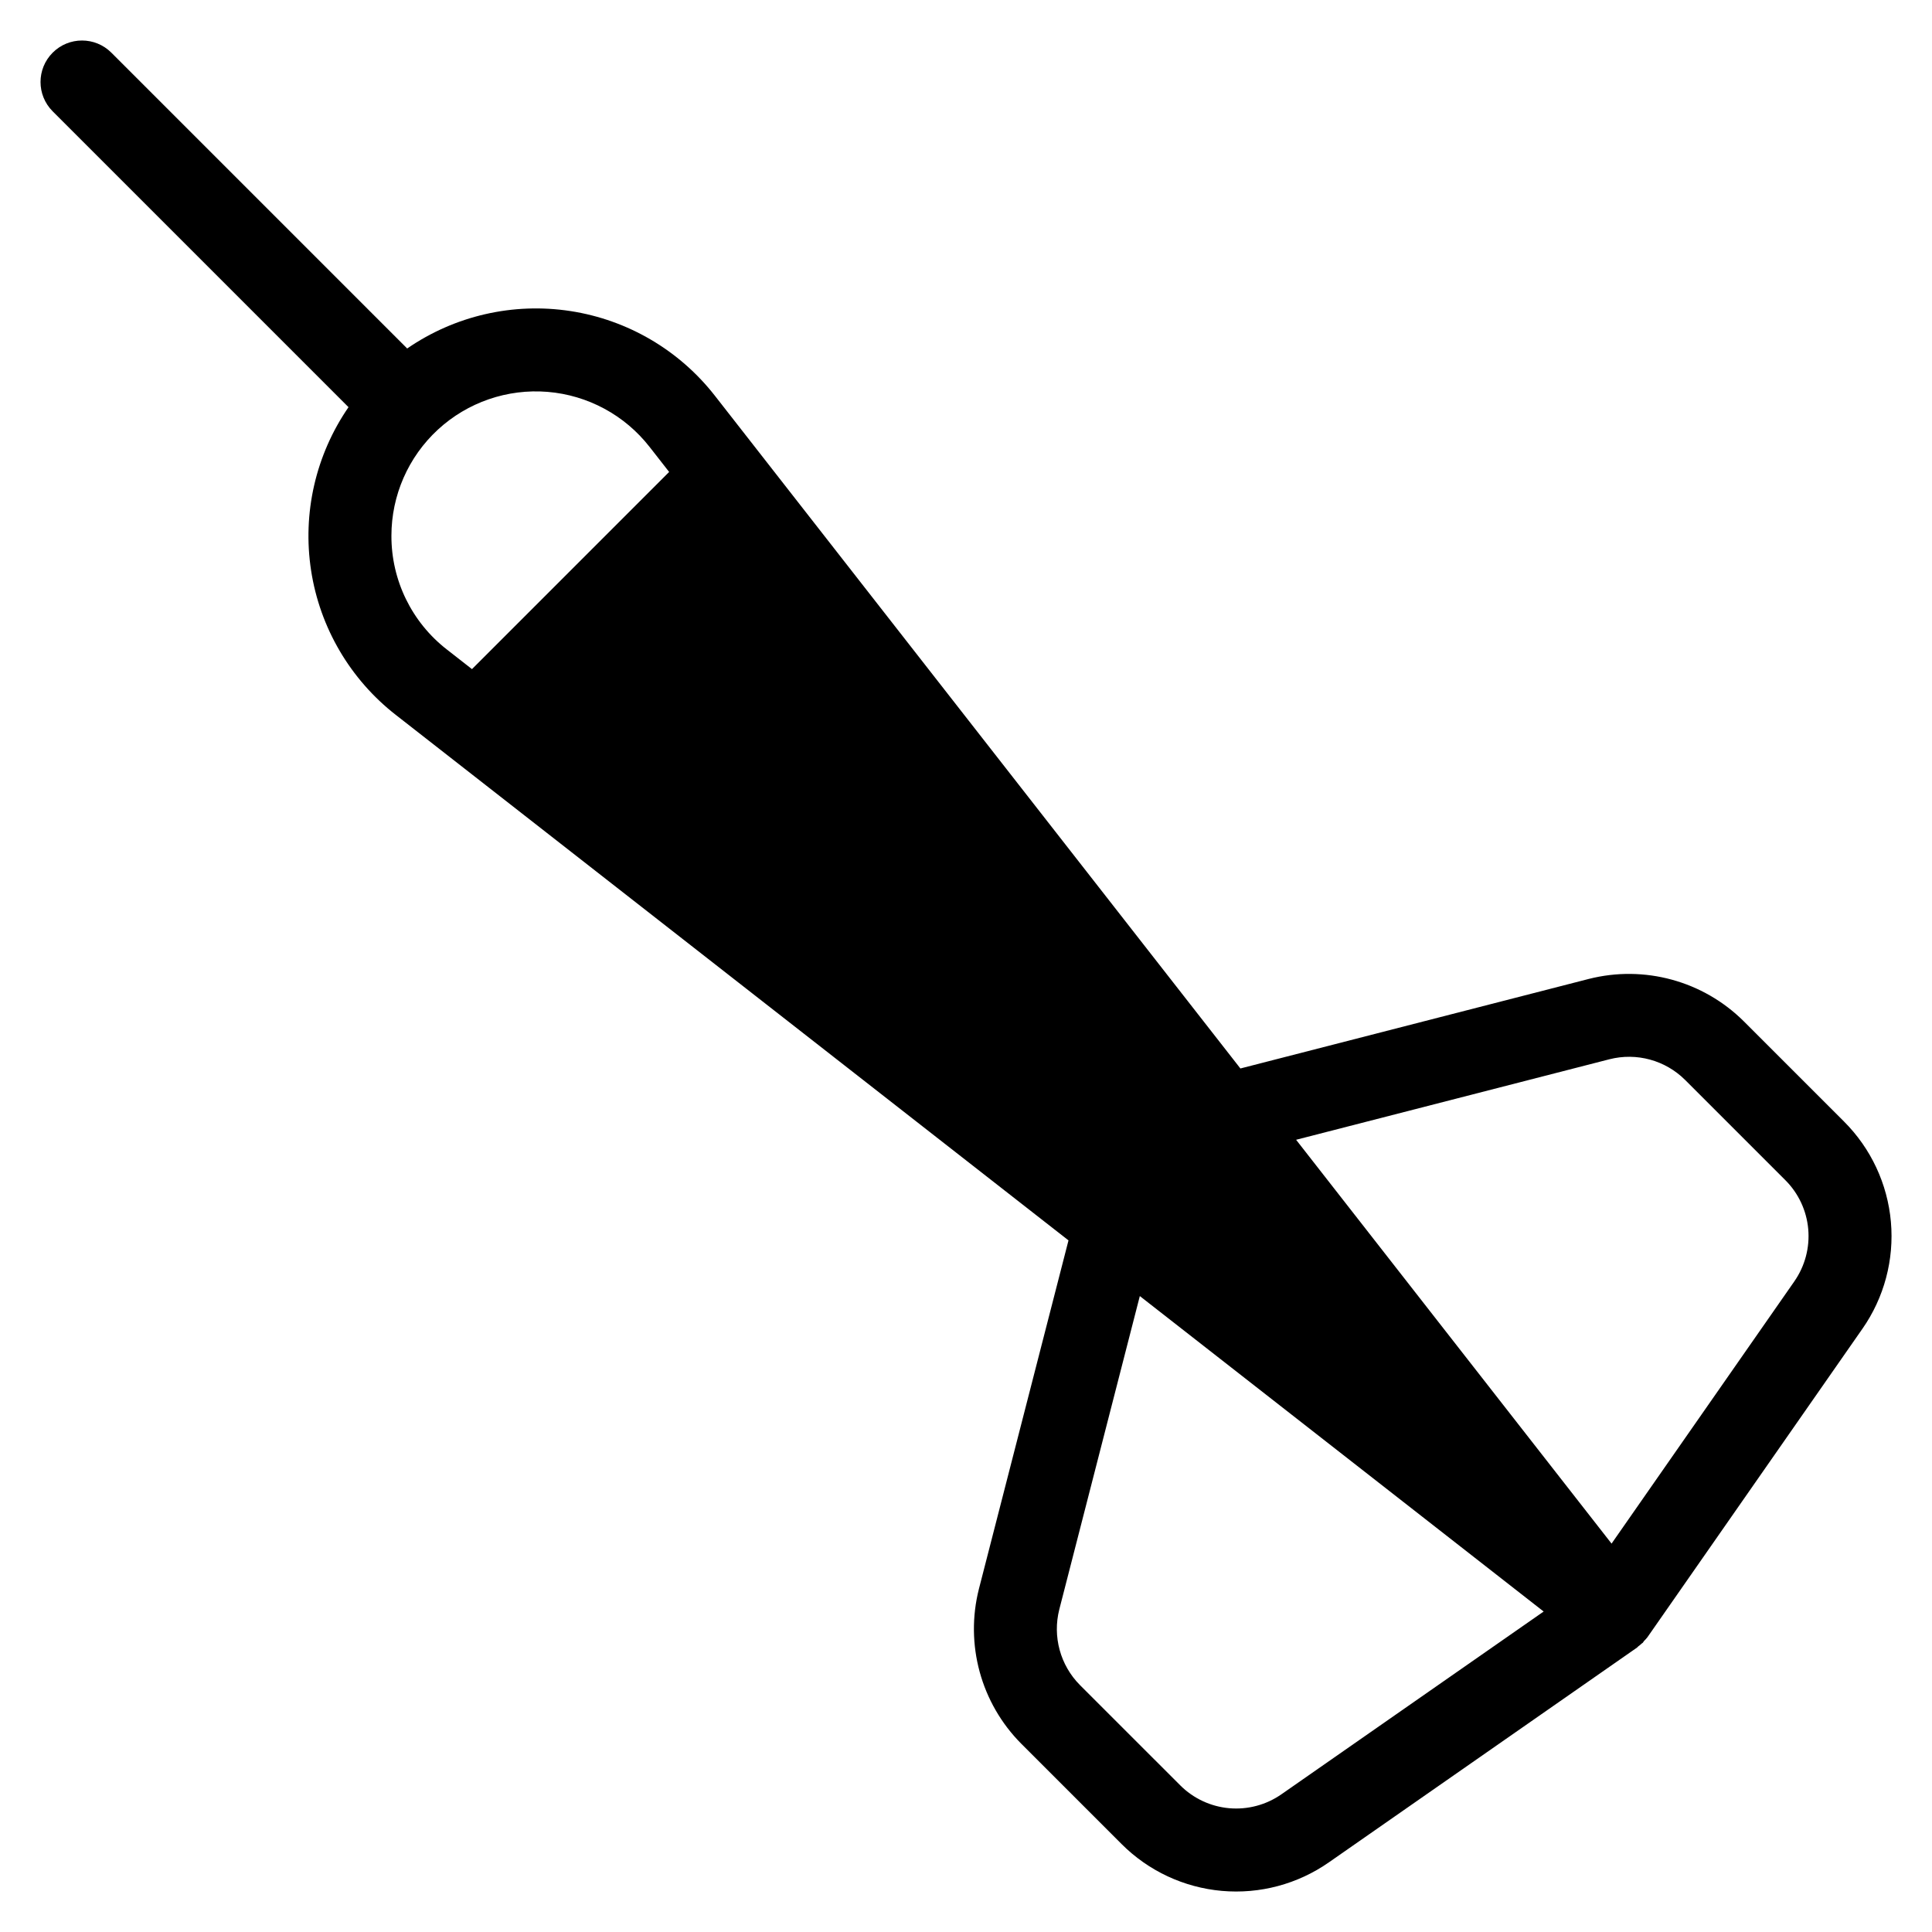 <?xml version="1.0" encoding="UTF-8"?>
<!-- Uploaded to: ICON Repo, www.svgrepo.com, Generator: ICON Repo Mixer Tools -->
<svg fill="#000000" width="800px" height="800px" version="1.1" viewBox="144 144 512 512" xmlns="http://www.w3.org/2000/svg">
 <path d="m632.68 441.21-26.559-26.555c-10.766-10.703-26.359-14.965-41.074-11.227l-92.328 23.73-139.25-178.26c-9.434-12.094-23.133-20.129-38.293-22.461s-30.637 1.219-43.27 9.918l-78.41-78.41c-4.297-4.281-11.25-4.277-15.535 0.012-4.289 4.289-4.297 11.238-0.012 15.535l78.41 78.414c-8.703 12.629-12.25 28.105-9.918 43.27 2.328 15.16 10.363 28.855 22.461 38.289l178.26 139.25-23.73 92.324c-3.746 14.719 0.516 30.32 11.227 41.082l26.555 26.555c7.129 7.141 16.543 11.539 26.59 12.43s20.086-1.789 28.359-7.562l81.703-56.945c0.102-0.07 0.145-0.184 0.242-0.254 0.355-0.258 0.691-0.535 1.012-0.836 0.07-0.066 0.168-0.086 0.234-0.156 0.133-0.133 0.184-0.312 0.309-0.449 0.336-0.324 0.648-0.672 0.934-1.039l56.945-81.703h0.004c5.773-8.27 8.453-18.312 7.562-28.359s-5.289-19.461-12.43-26.59zm-384.95-155.23c0-10.688 4.469-20.887 12.328-28.133 7.859-7.242 18.391-10.867 29.043-10 10.656 0.871 20.457 6.156 27.039 14.582l5.188 6.641-52.25 52.254-6.644-5.191c-9.309-7.227-14.742-18.363-14.703-30.152zm235.87 333.52h-0.004c-4.039 2.82-8.941 4.129-13.848 3.695-4.906-0.438-9.504-2.586-12.984-6.074l-26.555-26.547c-5.227-5.258-7.309-12.875-5.484-20.062l21.34-83.039 107.02 83.598zm135.91-135.91-48.43 69.484-83.598-107.02 83.043-21.34c7.184-1.828 14.797 0.254 20.051 5.484l26.555 26.555c3.484 3.477 5.637 8.074 6.07 12.98 0.434 4.906-0.871 9.809-3.691 13.852z"/>
</svg>